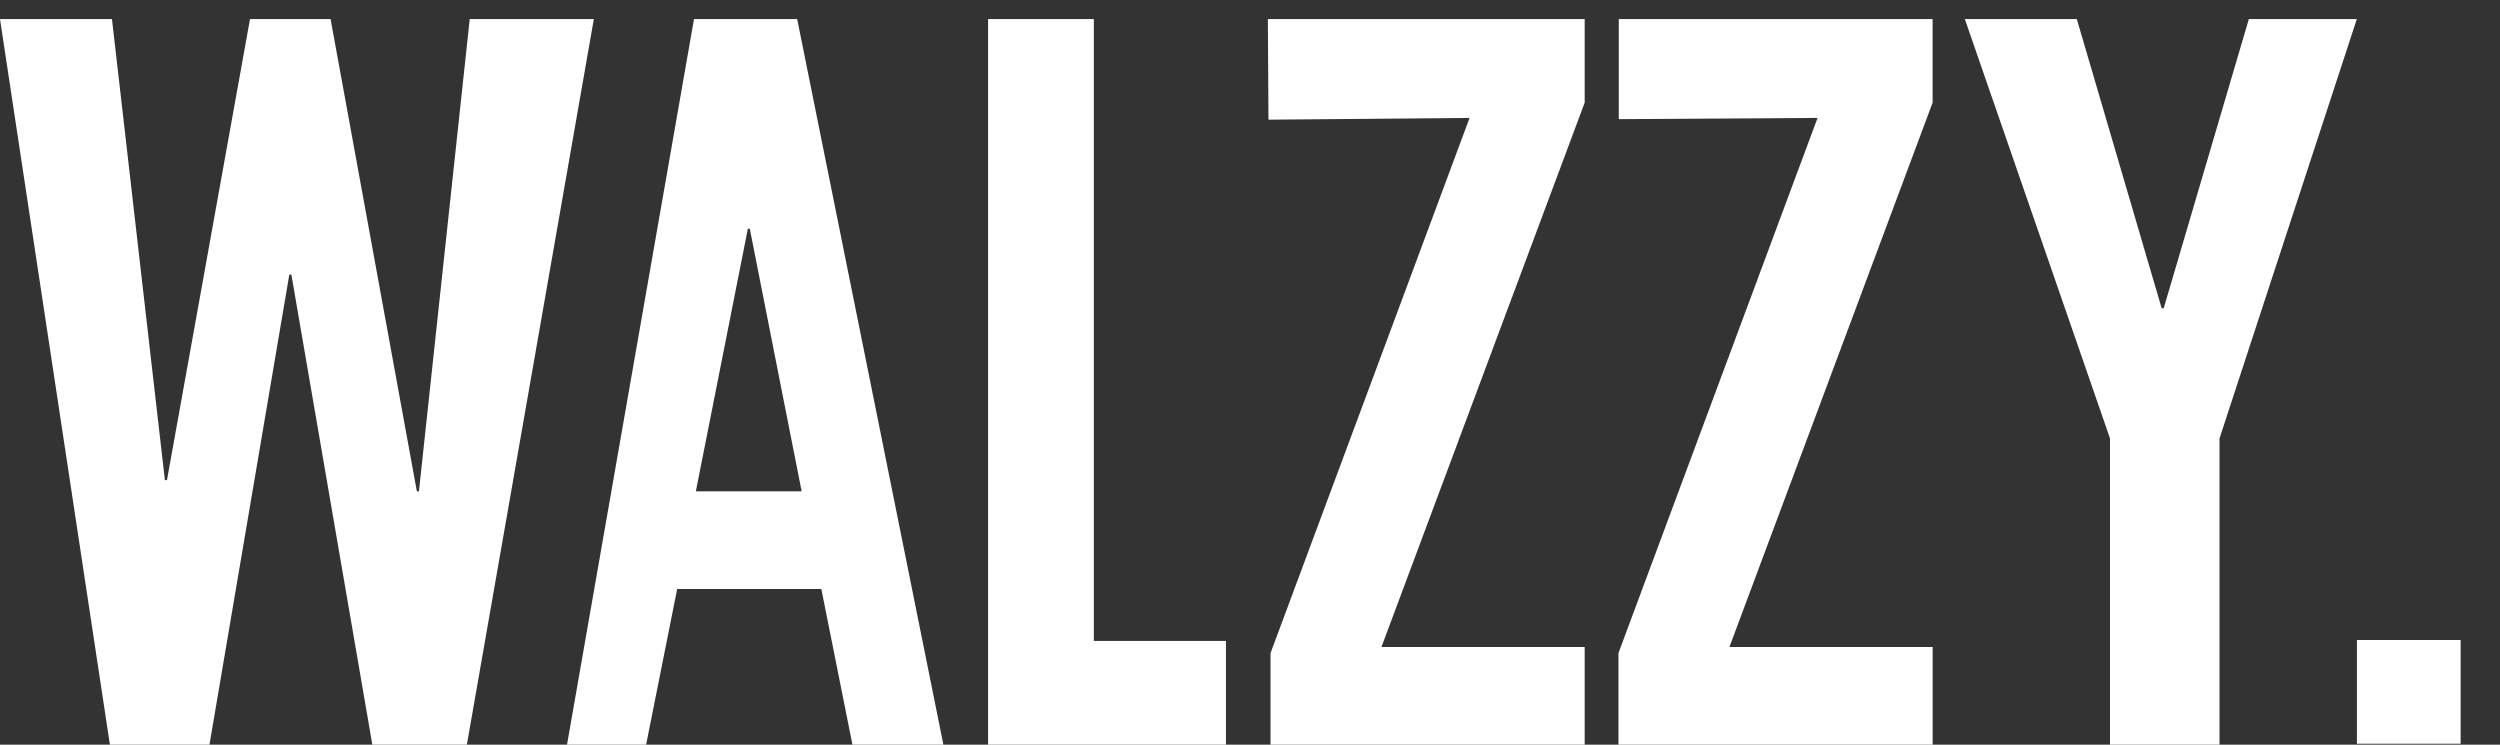 <?xml version="1.0" encoding="UTF-8"?>
<svg width="47px" height="14px" viewBox="0 0 47 14" version="1.1" xmlns="http://www.w3.org/2000/svg" xmlns:xlink="http://www.w3.org/1999/xlink">
    <rect x="0" y="0" width="47" height="14" fill="#333333" stroke="none"/>
    <!-- Generator: Sketch 53.2 (72643) - https://sketchapp.com -->
    <title>walzzy-logo</title>
    <desc>Created with Sketch.</desc>
    <g id="Page-1" stroke="none" stroke-width="1" fill="none" fill-rule="evenodd">
        <g id="walzzy-logo" transform="translate(23.5, 7) rotate(-90) translate(-23.5, -7) translate(16.5, -16.5)" fill="#FFFFFF">
            <polygon id="Path_1188" fill-rule="nonzero" points="13.641 11.164 0 8.777 0 7 8.837 5.478 8.837 5.439 0 3.938 0 2.066 13.641 0 13.641 2.105 4.973 3.1 4.973 3.139 13.641 4.7 13.641 6.215 4.763 7.837 4.763 7.876 13.641 8.831"></polygon>
            <path d="M4.763,15.071 L9.7,14.096 L9.7,14.06 L4.763,13.082 L4.763,15.071 Z M0,10.66 L13.641,13.047 L13.641,14.987 L0,17.736 L0,16.026 L2.927,15.441 L2.927,12.731 L0,12.147 L0,10.66 Z" id="Path_1189" fill-rule="nonzero"></path>
            <polygon id="Path_1190" fill-rule="nonzero" points="1.951 20.564 1.951 23.048 0 23.048 0 18.576 13.641 18.576 13.641 20.564"></polygon>
            <polygon id="Path_1191" fill-rule="nonzero" points="0 23.886 1.722 23.886 11.783 27.628 11.75 23.847 13.641 23.836 13.641 29.792 12.07 29.792 1.836 25.971 1.836 29.792 0 29.792"></polygon>
            <polygon id="Path_1192" fill-rule="nonzero" points="0 30.427 1.722 30.427 11.783 34.17 11.76 30.433 13.642 30.433 13.642 36.333 12.07 36.333 1.836 32.513 1.836 36.334 0 36.334"></polygon>
            <polygon id="Path_1193" fill-rule="nonzero" points="0 39.668 5.758 39.668 13.641 36.939 13.641 39.044 8.206 40.639 8.206 40.678 13.641 42.278 13.641 44.308 5.758 41.727 0 41.727"></polygon>
            <polygon id="Path_1194" points="1.968 46.26 1.968 44.31 0.018 44.31 0.018 46.26"></polygon>
        </g>
    </g>
</svg>